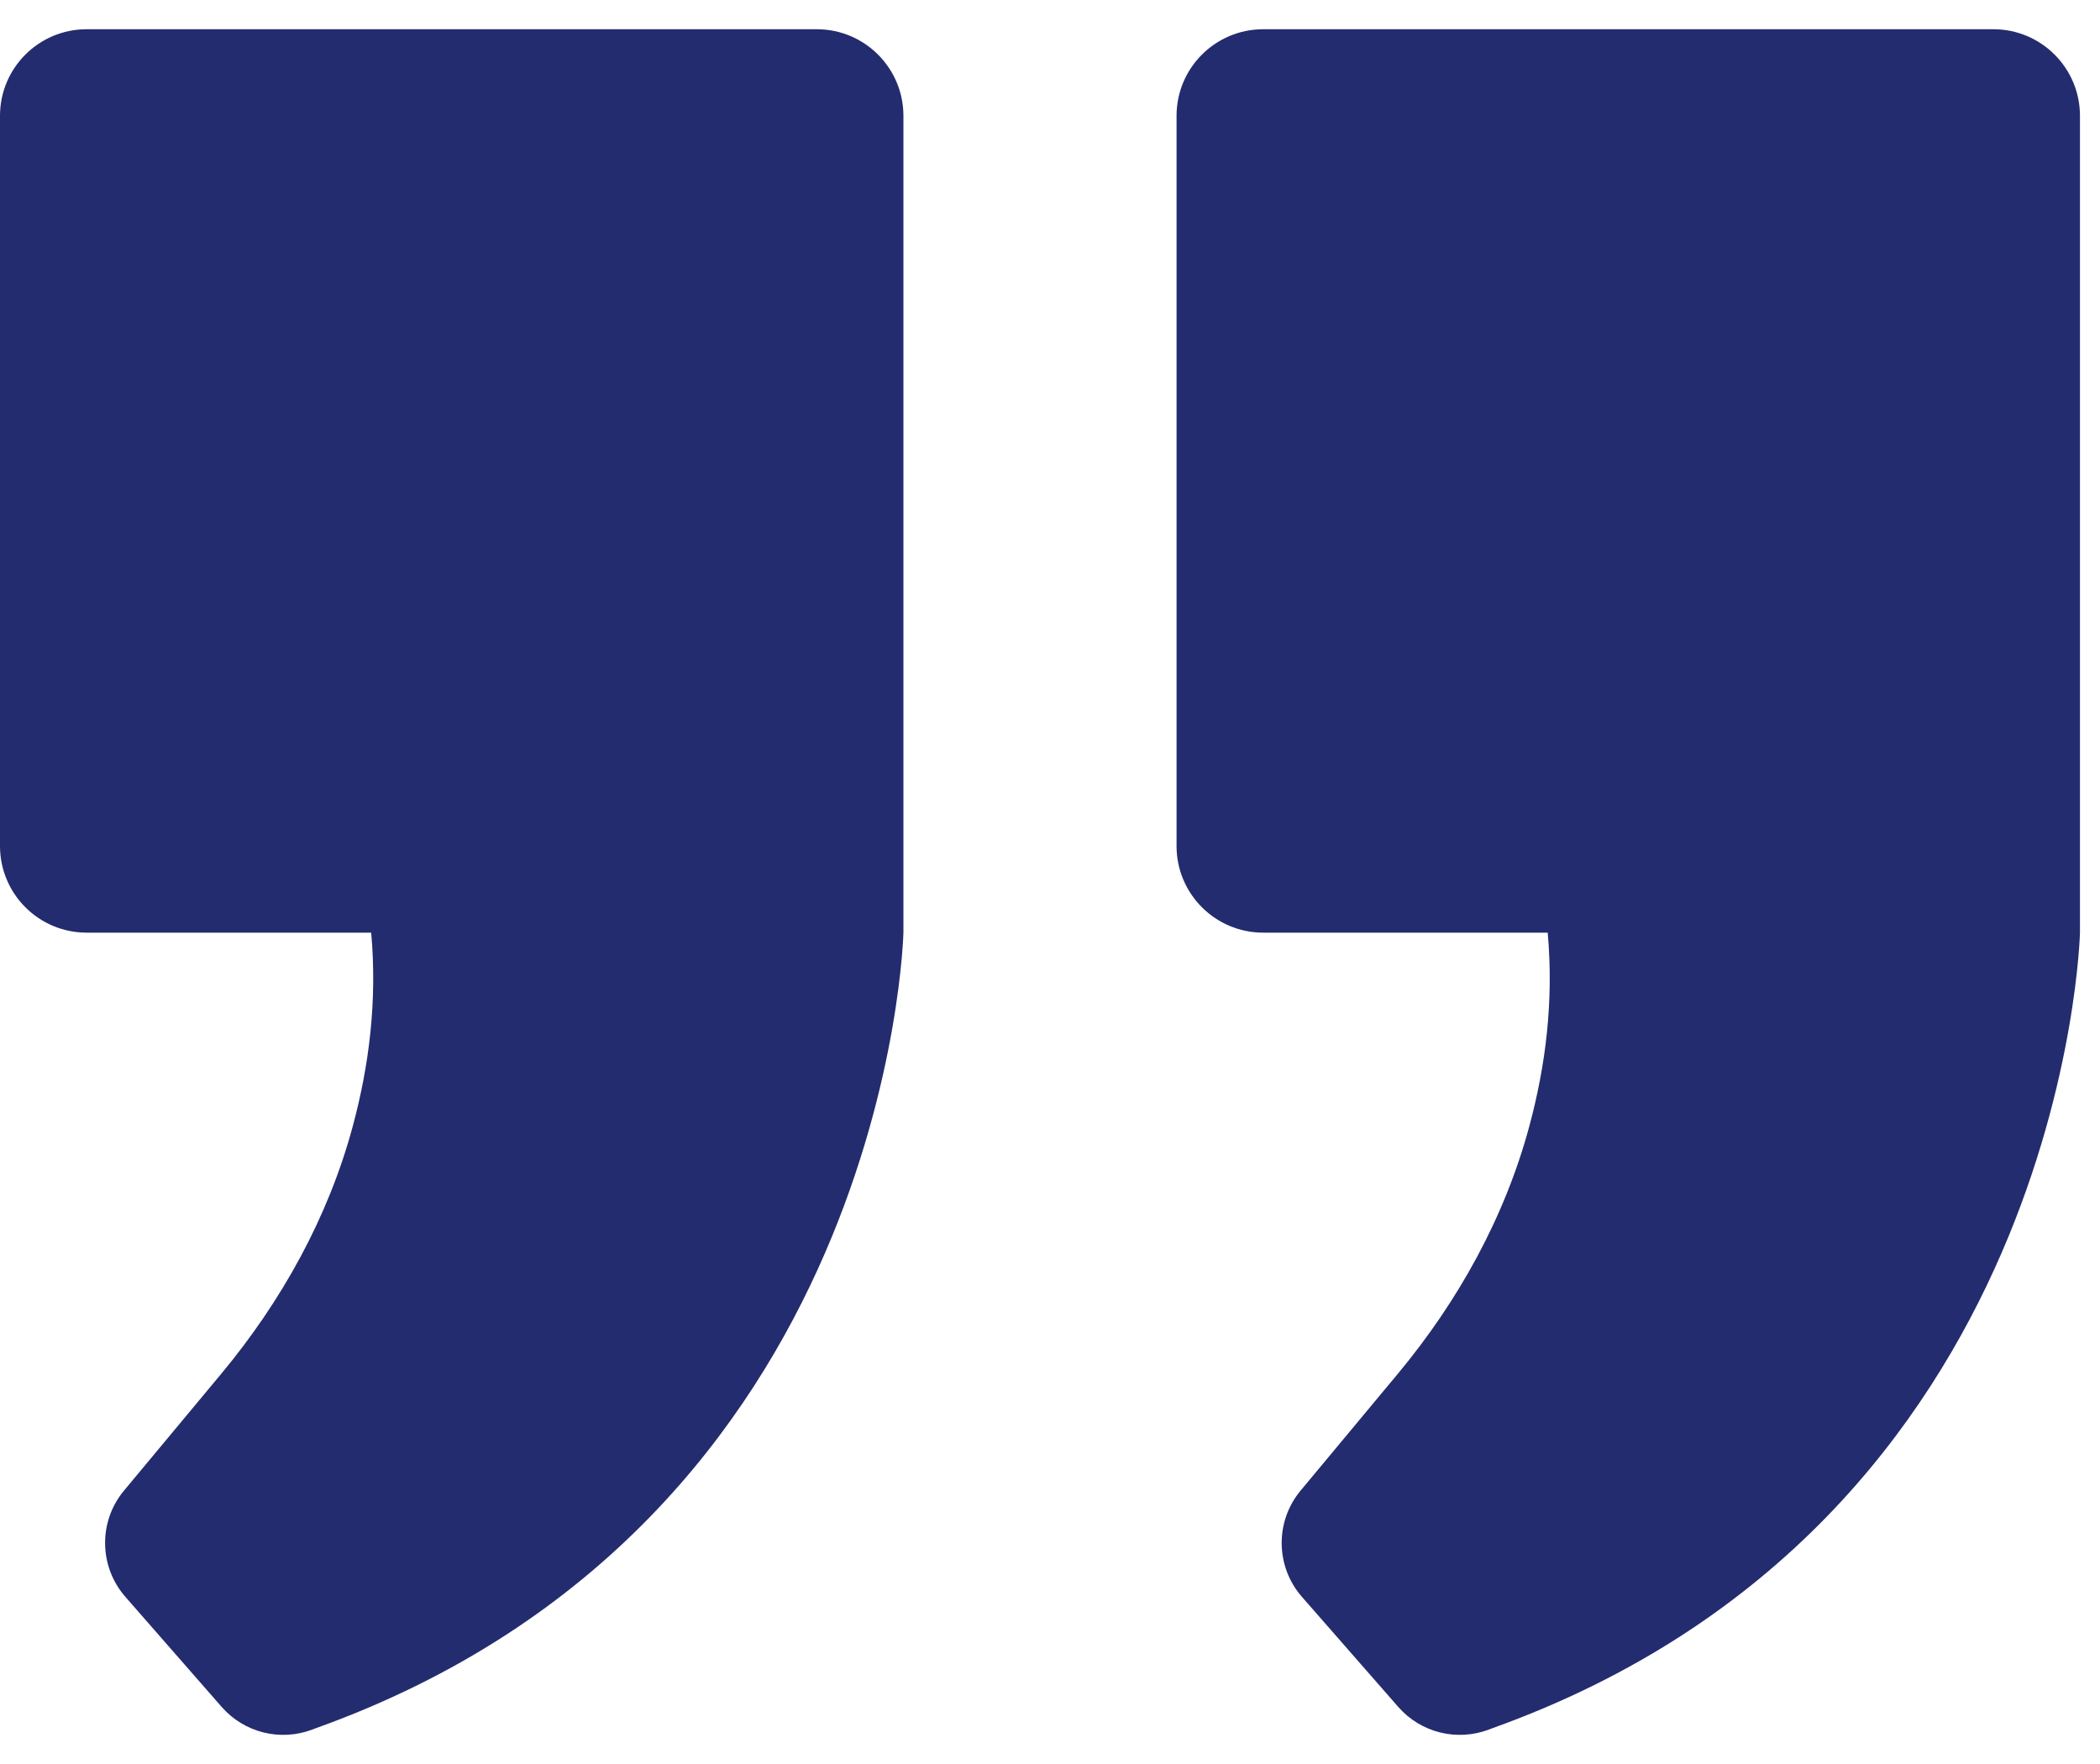 <?xml version="1.0" encoding="UTF-8"?>
<svg width="50px" height="42px" viewBox="0 0 50 42" version="1.1" xmlns="http://www.w3.org/2000/svg" xmlns:xlink="http://www.w3.org/1999/xlink">
    <!-- Generator: Sketch 60.1 (88133) - https://sketch.com -->
    <title>icon6</title>
    <desc>Created with Sketch.</desc>
 <rect x="0" y="0" width="50" height="42" stroke="none" fill="#ffffff" stroke-width="5"/>	
   <g id="Design" stroke="none" stroke-width="1" fill="none" fill-rule="evenodd">
        <g id="Design-Spec" transform="translate(-840, -4334)" fill="#232C6E">
            <g id="icon6" transform="translate(840, 4334.696)">
                <path d="M30.076,2.48689958e-14 C28.937,2.48689958e-14 28.013,0.924 28.013,2.062 L28.013,2.062 L28.013,19.447 C28.013,20.586 28.937,21.51 30.076,21.51 L30.076,21.51 L36.85,21.51 C36.997,23.151 36.799,24.683 36.413,26.116 L36.413,26.116 C35.828,28.289 34.72,30.284 33.281,32.014 L33.281,32.014 L30.967,34.794 C30.354,35.53 30.368,36.603 30.998,37.324 L30.998,37.324 L33.292,39.945 C33.827,40.558 34.687,40.772 35.449,40.484 L35.449,40.484 L35.533,40.452 L35.533,40.452 C49.2,35.552 49.523,21.51 49.523,21.51 L49.523,21.51 L49.523,2.062 C49.523,0.924 48.6,2.48689958e-14 47.461,2.48689958e-14 L47.461,2.48689958e-14 L30.076,2.48689958e-14 Z" id="Path"></path>
                <path d="M2.063,2.48689958e-14 C0.923,2.48689958e-14 7.22977234e-13,0.924 7.22977234e-13,2.062 L7.22977234e-13,2.062 L7.22977234e-13,19.447 C7.22977234e-13,20.586 0.923,21.51 2.063,21.51 L2.063,21.51 L8.838,21.51 C8.984,23.151 8.786,24.683 8.4,26.116 L8.4,26.116 C7.815,28.289 6.706,30.284 5.267,32.014 L5.267,32.014 L2.953,34.794 C2.34,35.53 2.354,36.603 2.985,37.324 L2.985,37.324 L5.278,39.945 C5.814,40.558 6.674,40.772 7.435,40.484 L7.435,40.484 L7.52,40.452 L7.52,40.452 C21.187,35.552 21.51,21.51 21.51,21.51 L21.51,21.51 L21.51,2.062 C21.51,0.924 20.587,2.48689958e-14 19.447,2.48689958e-14 L19.447,2.48689958e-14 L2.063,2.48689958e-14 Z" id="Path"></path>
            </g>
        </g>
    </g>
</svg>